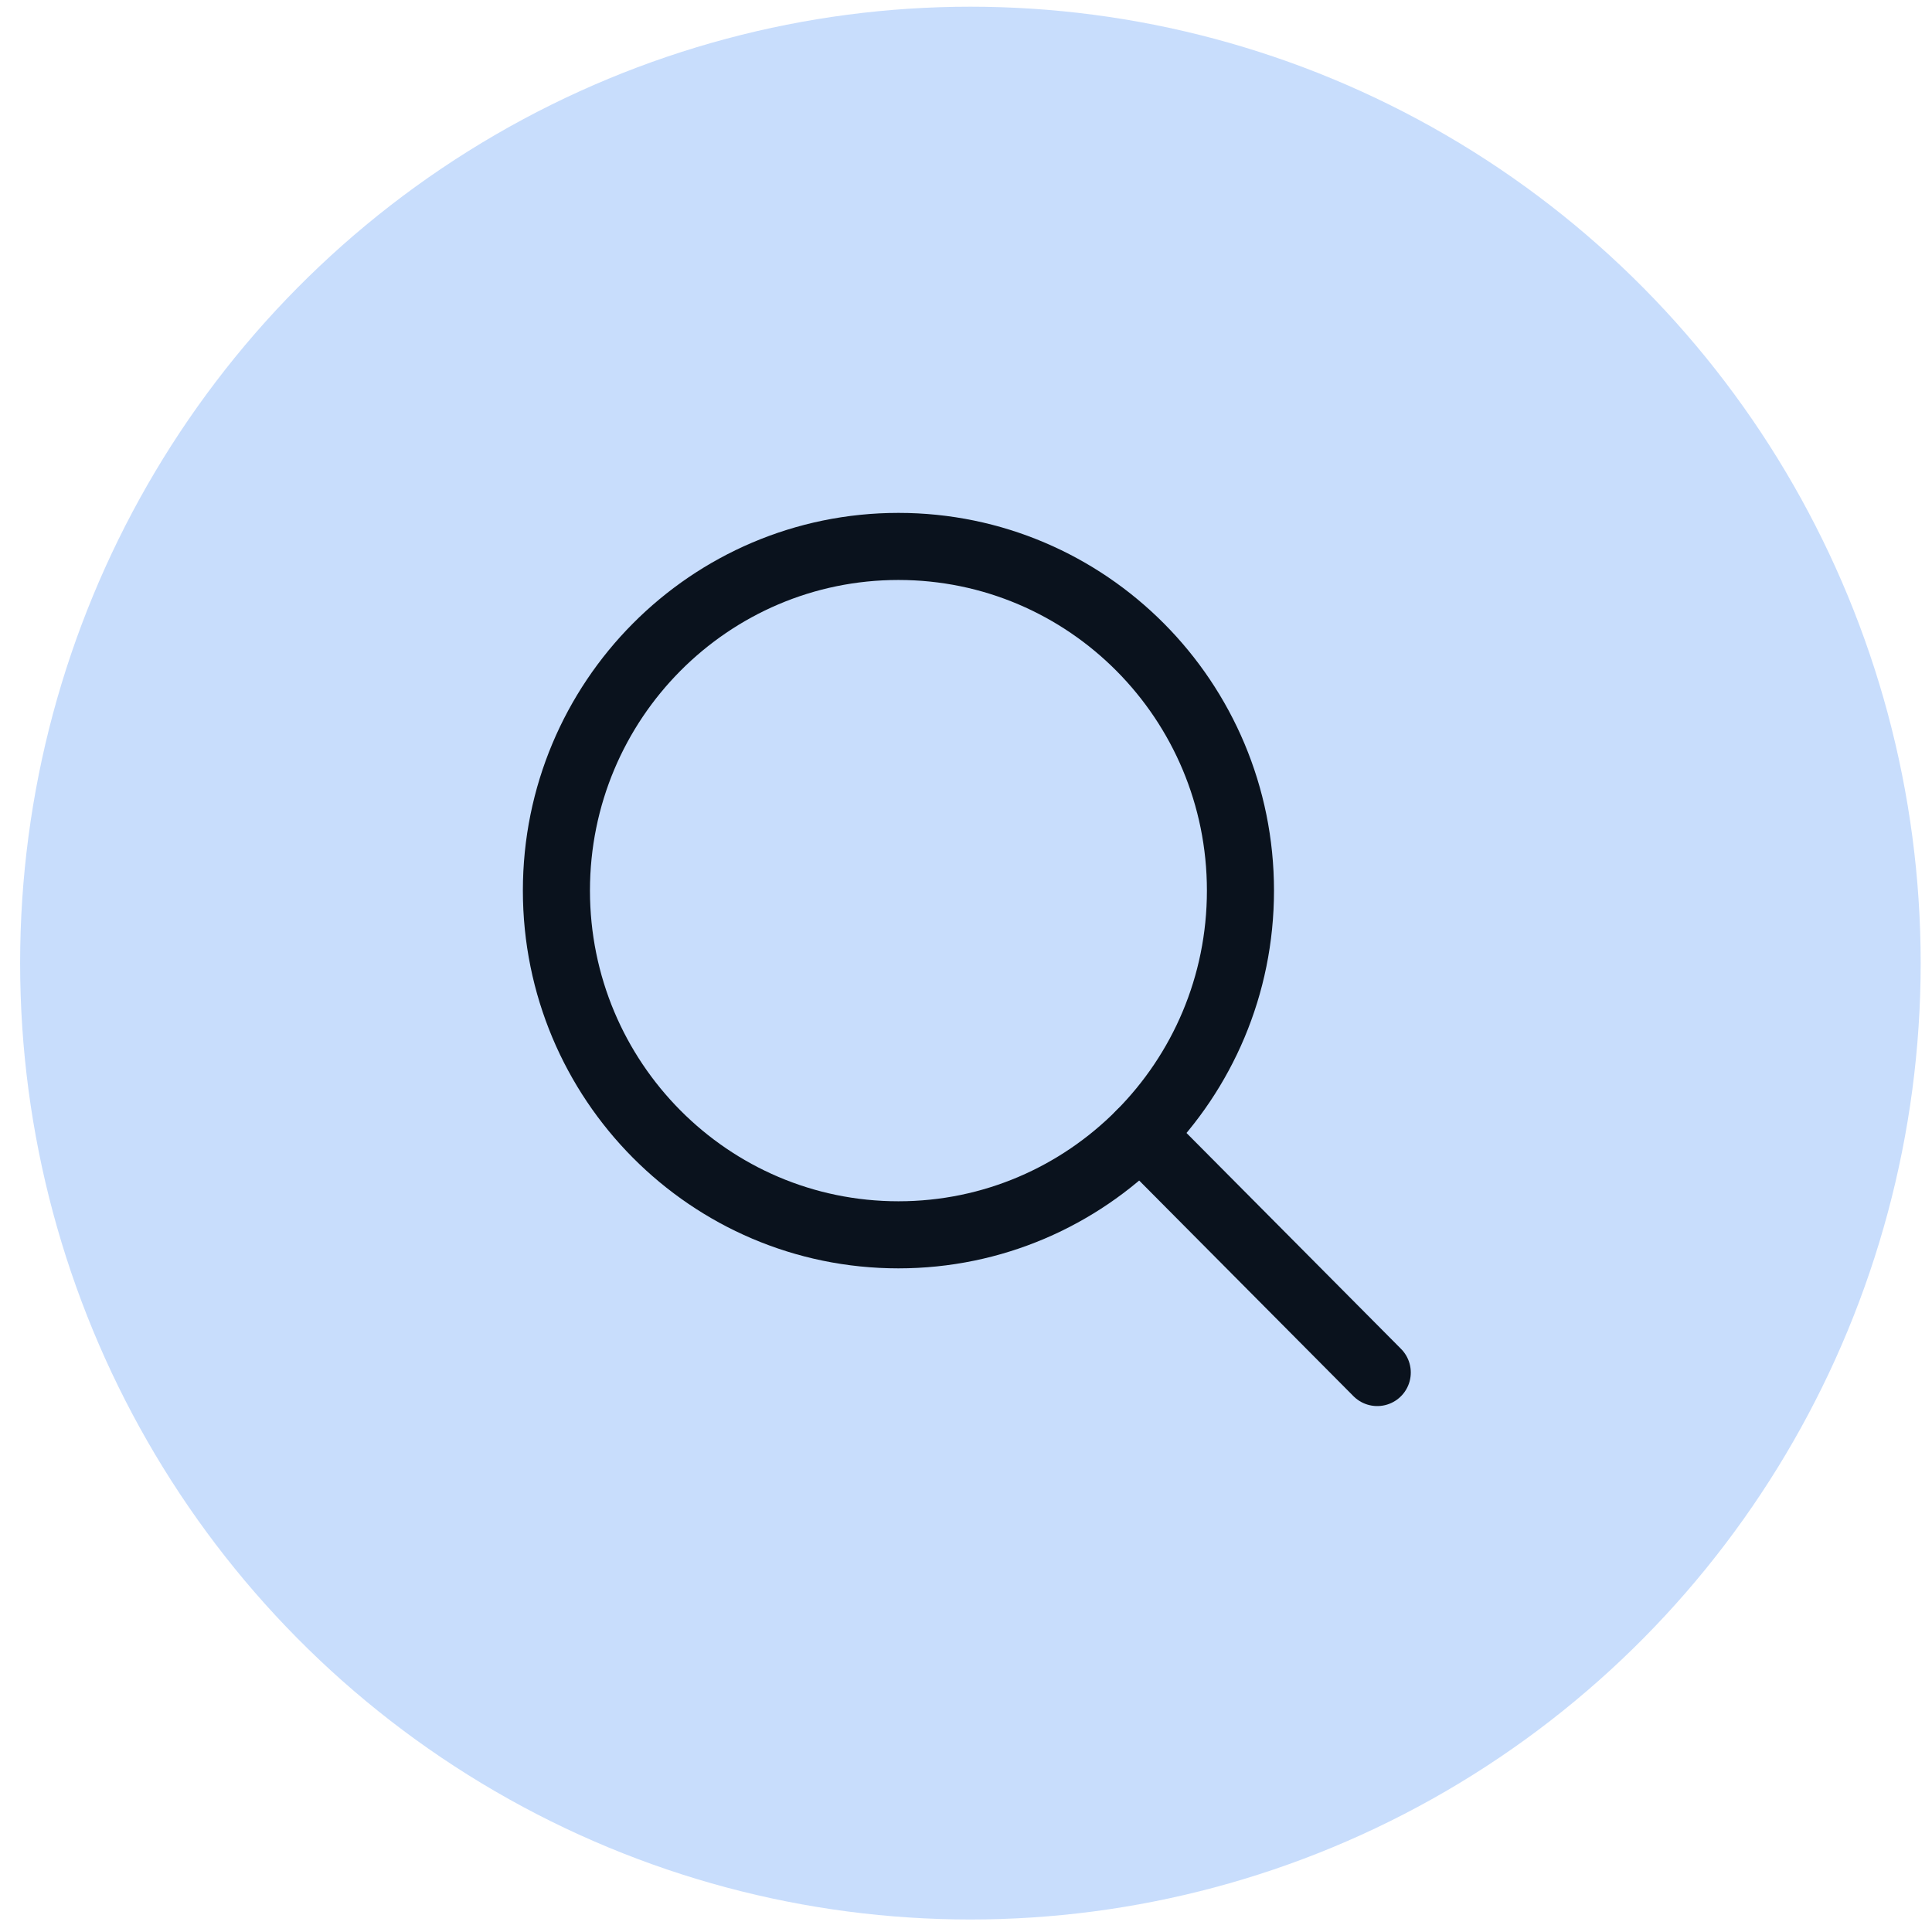 <?xml version="1.0" encoding="UTF-8"?> <svg xmlns="http://www.w3.org/2000/svg" width="36" height="36" viewBox="0 0 36 36" fill="none"> <ellipse cx="18.082" cy="17.946" rx="17.707" ry="17.821" fill="#C8DDFC"></ellipse> <g clip-path="url(#clip0_291_14086)"> <path d="M16.741 23.009C20.26 23.009 23.114 20.138 23.114 16.595C23.114 13.053 20.26 10.182 16.741 10.182C13.221 10.182 10.368 13.053 10.368 16.595C10.368 20.138 13.221 23.009 16.741 23.009Z" stroke="#0A121D" stroke-width="1.25" stroke-linecap="round" stroke-linejoin="round"></path> <path d="M21.247 21.131L25.663 25.575" stroke="#0A121D" stroke-width="1.25" stroke-linecap="round" stroke-linejoin="round"></path> </g> <defs> <clipPath id="clip0_291_14086"> <rect width="20.393" height="20.524" fill="white" transform="translate(7.819 7.616)"></rect> </clipPath> </defs> </svg> 